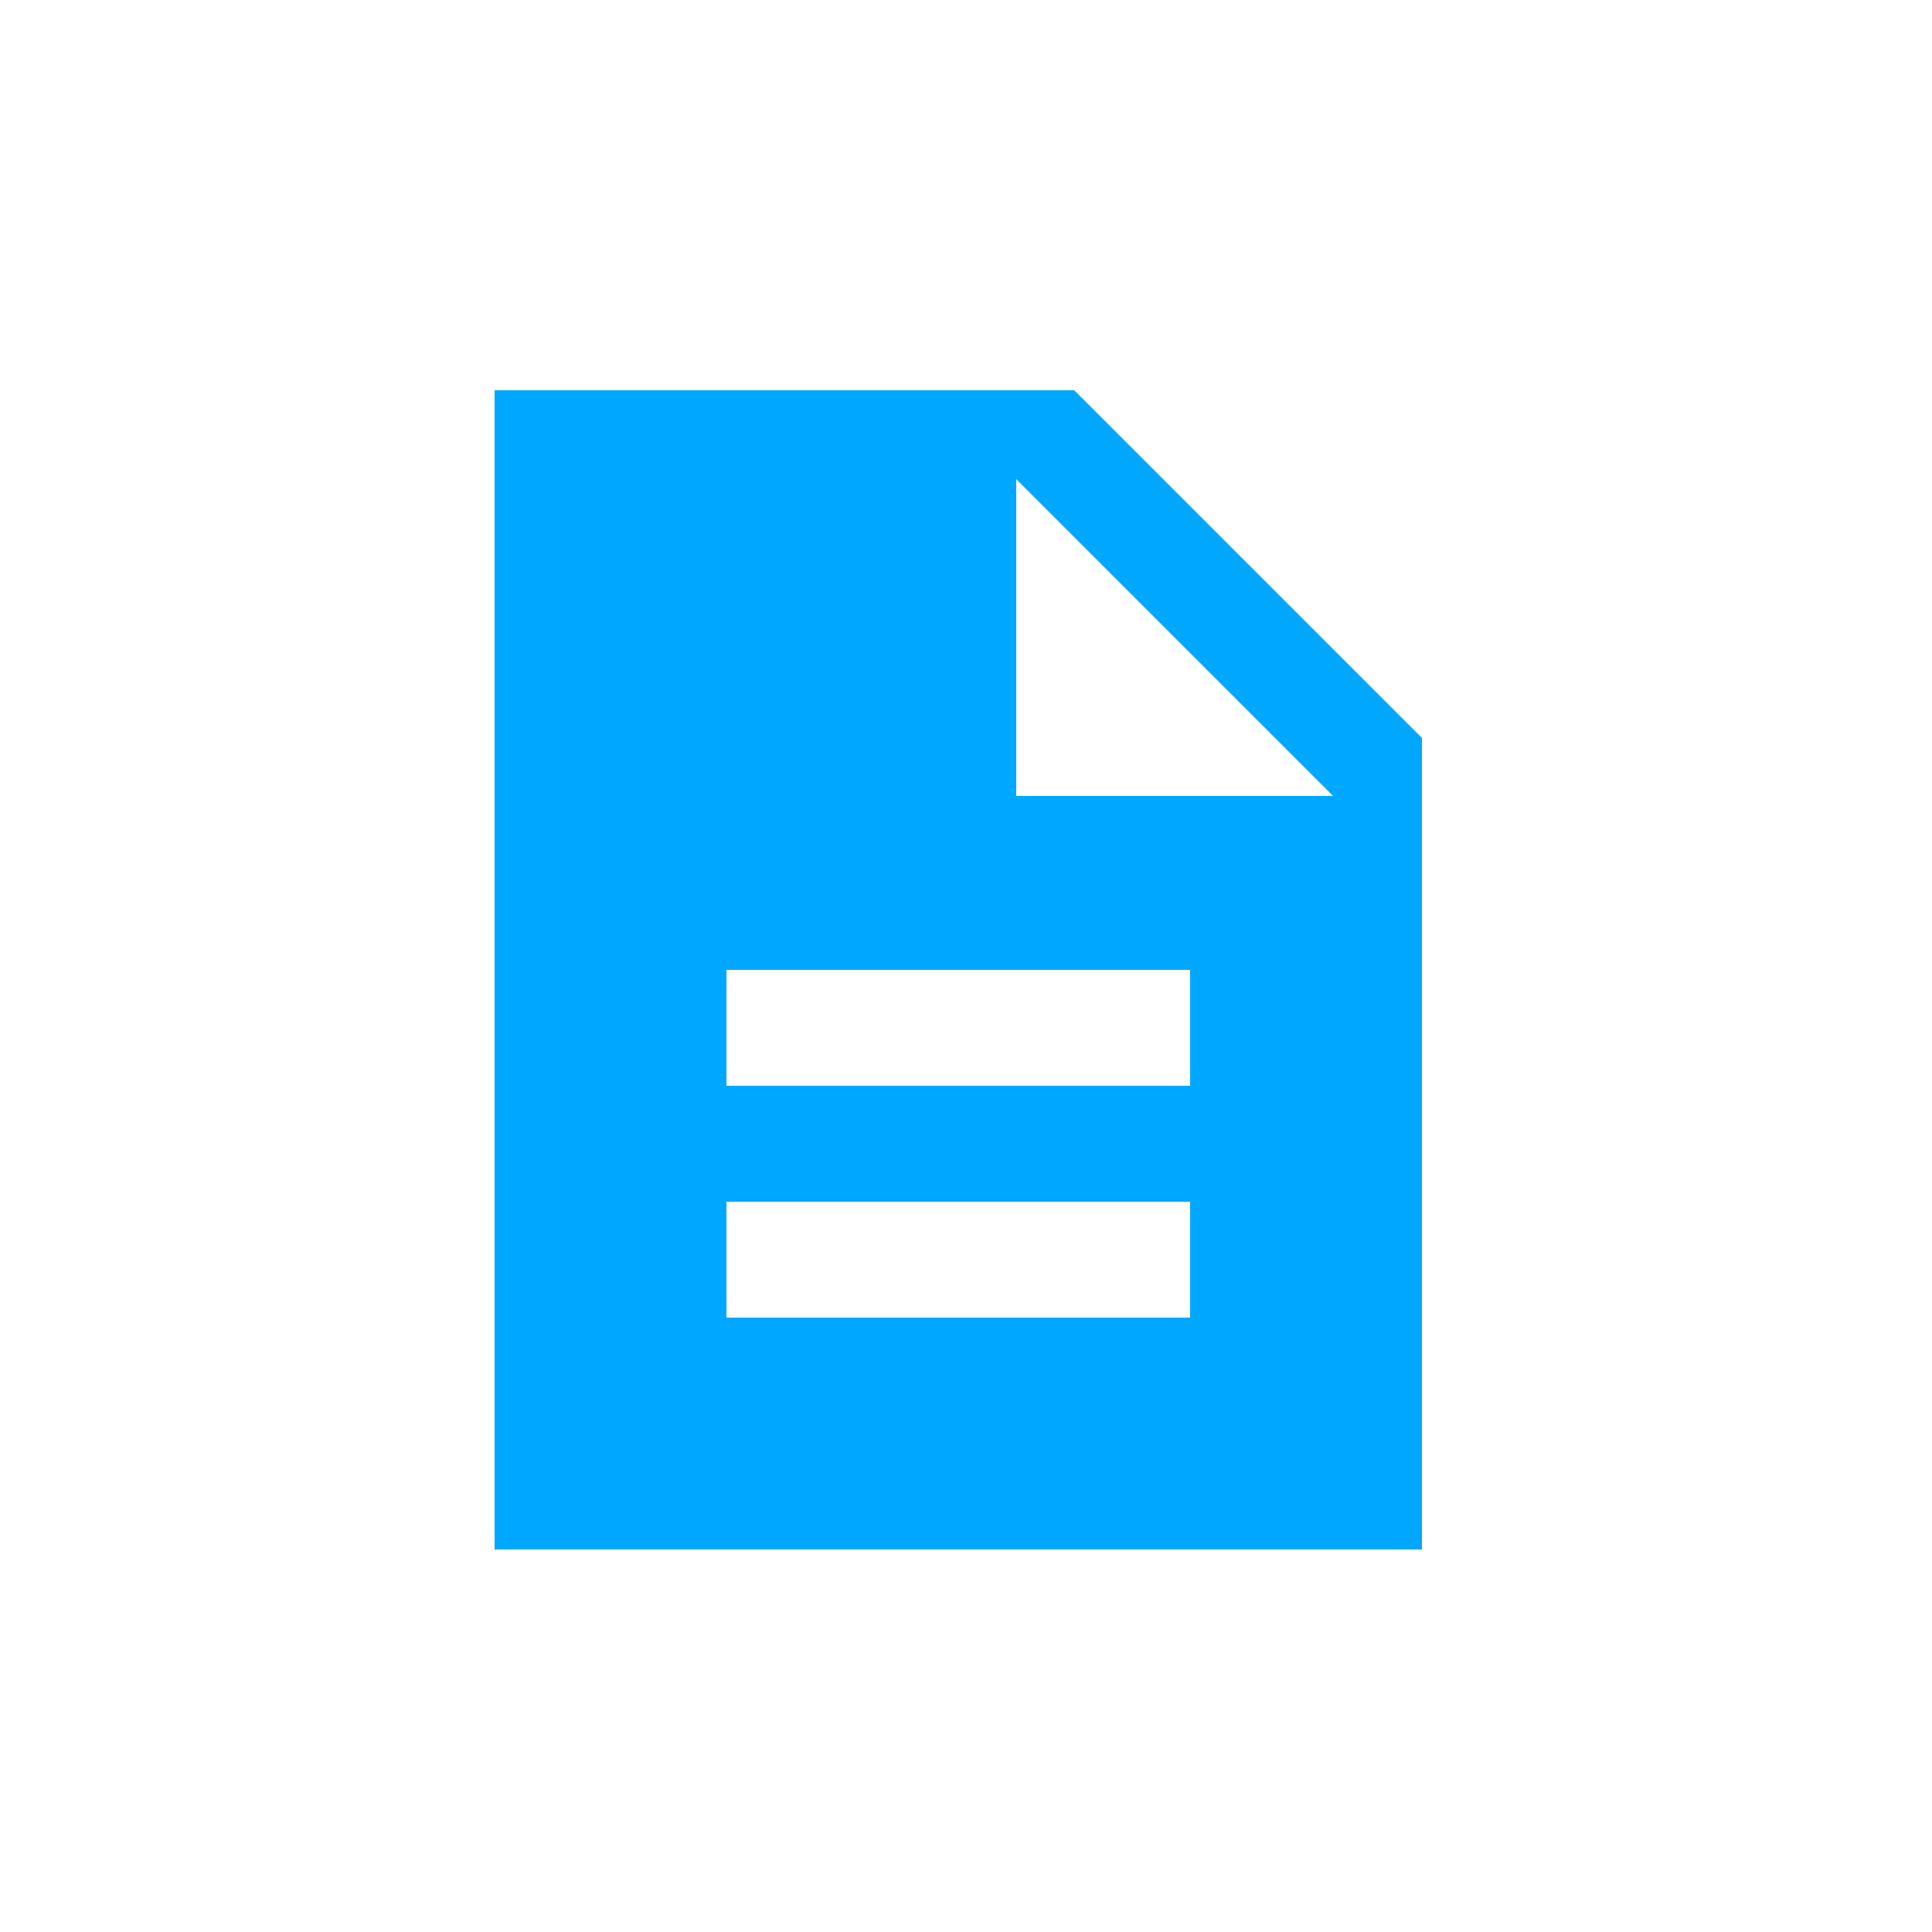 <?xml version="1.0" encoding="utf-8"?>
<!-- Generator: Adobe Illustrator 26.0.3, SVG Export Plug-In . SVG Version: 6.00 Build 0)  -->
<svg version="1.1" id="Ebene_1" xmlns="http://www.w3.org/2000/svg" xmlns:xlink="http://www.w3.org/1999/xlink" x="0px" y="0px"
	 viewBox="0 0 50 50" style="enable-background:new 0 0 50 50;" xml:space="preserve">
<style type="text/css">
	.st0{fill:#00A7FF;}
</style>
<path class="st0" d="M27.8,10.1h-15v30h24v-21L27.8,10.1z M30.8,34.1h-12v-3h12V34.1z M30.8,28.1h-12v-3h12V28.1z M26.3,20.6v-8.2
	l8.2,8.2H26.3z"/>
</svg>
